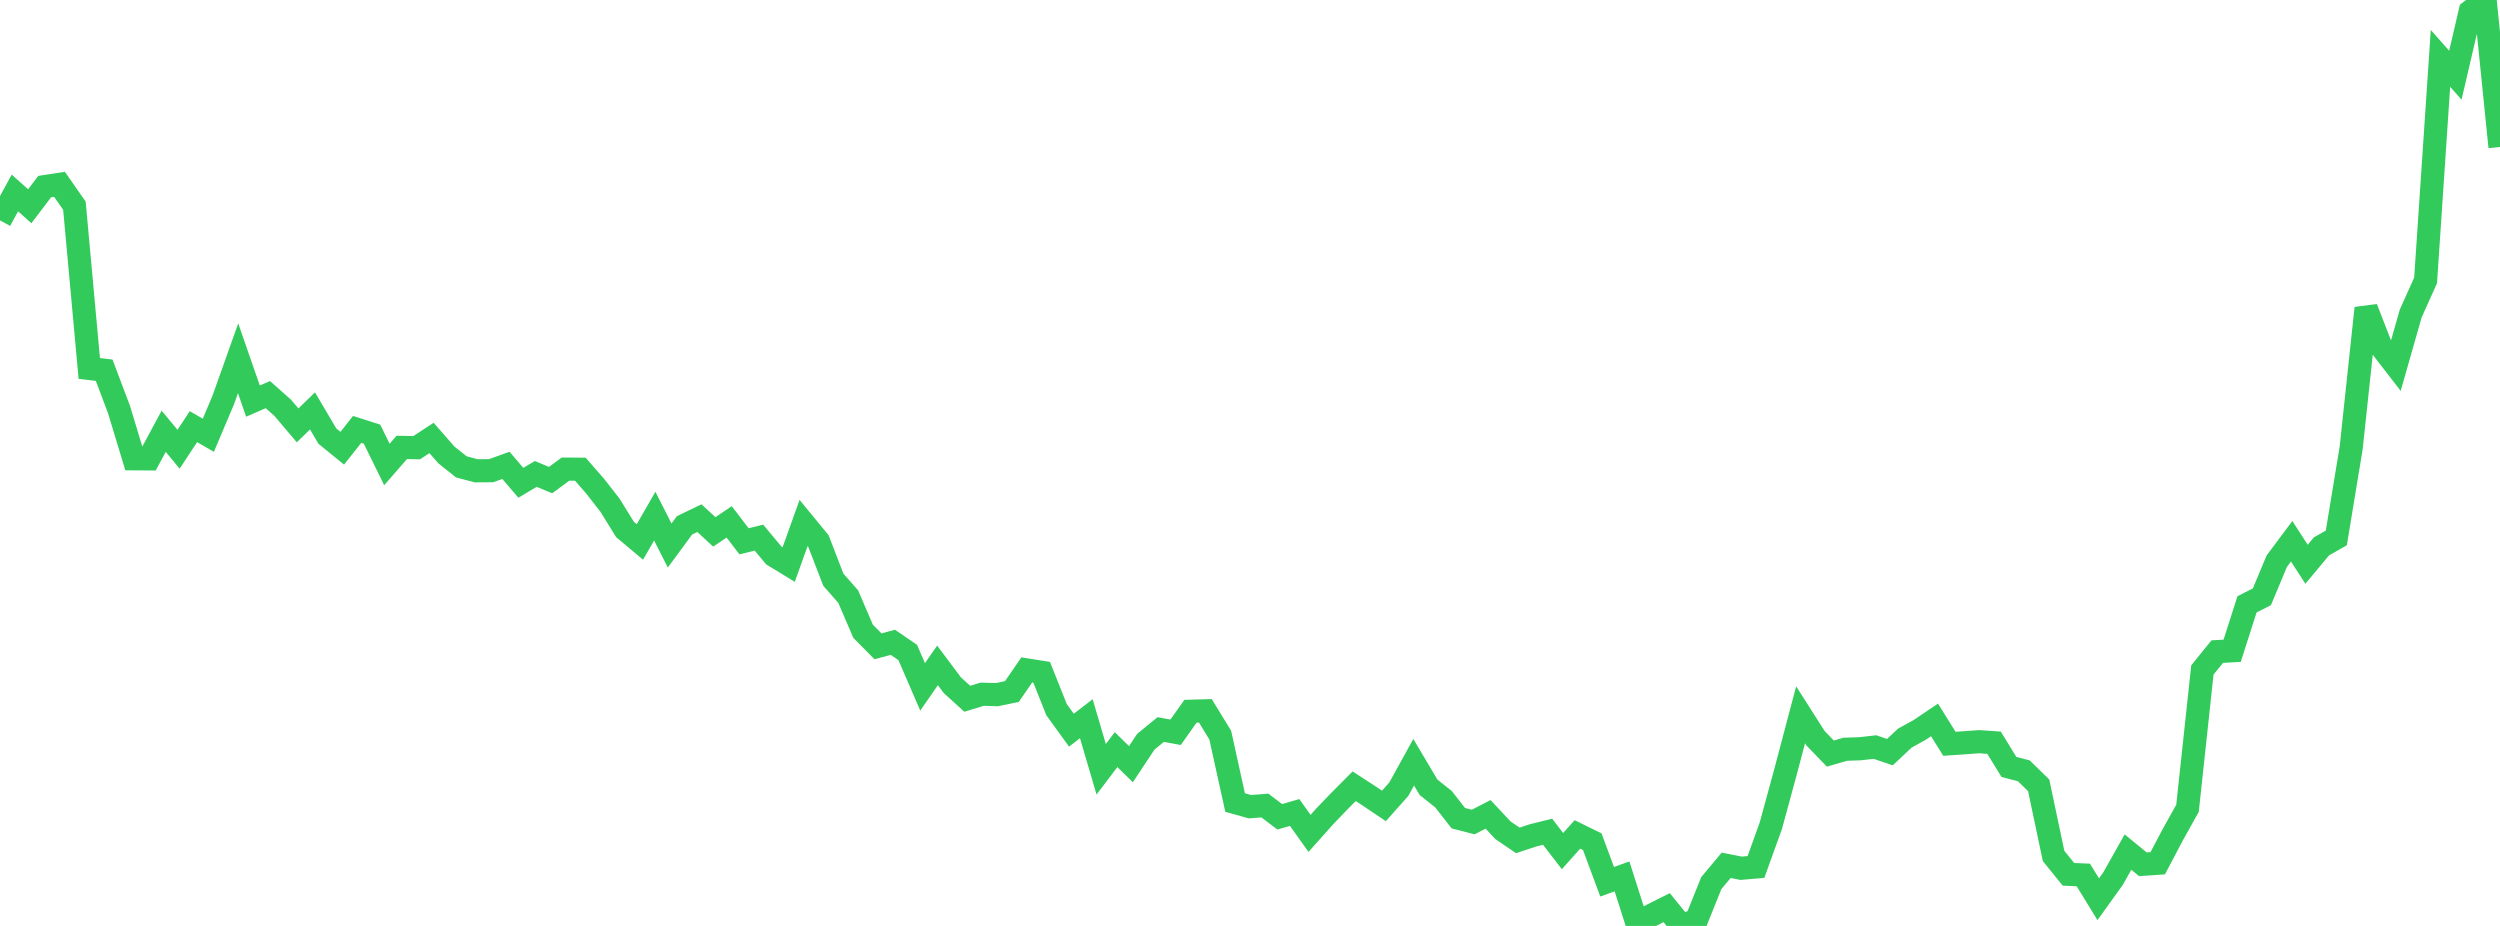 <?xml version="1.0" standalone="no"?>
<!DOCTYPE svg PUBLIC "-//W3C//DTD SVG 1.1//EN" "http://www.w3.org/Graphics/SVG/1.1/DTD/svg11.dtd">

<svg width="135" height="50" viewBox="0 0 135 50" preserveAspectRatio="none" 
  xmlns="http://www.w3.org/2000/svg"
  xmlns:xlink="http://www.w3.org/1999/xlink">


<polyline points="0.0, 11.901 0.804, 10.421 1.607, 11.137 2.411, 10.078 3.214, 9.954 4.018, 11.106 4.821, 19.898 5.625, 19.992 6.429, 22.122 7.232, 24.775 8.036, 24.78 8.839, 23.289 9.643, 24.26 10.446, 23.039 11.25, 23.504 12.054, 21.604 12.857, 19.347 13.661, 21.66 14.464, 21.309 15.268, 22.022 16.071, 22.97 16.875, 22.189 17.679, 23.551 18.482, 24.204 19.286, 23.188 20.089, 23.444 20.893, 25.082 21.696, 24.16 22.5, 24.175 23.304, 23.65 24.107, 24.568 24.911, 25.21 25.714, 25.423 26.518, 25.418 27.321, 25.129 28.125, 26.07 28.929, 25.592 29.732, 25.925 30.536, 25.332 31.339, 25.338 32.143, 26.26 32.946, 27.29 33.75, 28.591 34.554, 29.266 35.357, 27.87 36.161, 29.459 36.964, 28.368 37.768, 27.98 38.571, 28.722 39.375, 28.18 40.179, 29.231 40.982, 29.032 41.786, 29.996 42.589, 30.486 43.393, 28.242 44.196, 29.218 45.0, 31.303 45.804, 32.218 46.607, 34.089 47.411, 34.901 48.214, 34.684 49.018, 35.234 49.821, 37.092 50.625, 35.931 51.429, 37.005 52.232, 37.733 53.036, 37.488 53.839, 37.51 54.643, 37.343 55.446, 36.176 56.25, 36.304 57.054, 38.321 57.857, 39.429 58.661, 38.809 59.464, 41.541 60.268, 40.48 61.071, 41.266 61.875, 40.052 62.679, 39.395 63.482, 39.543 64.286, 38.408 65.089, 38.384 65.893, 39.696 66.696, 43.337 67.5, 43.562 68.304, 43.499 69.107, 44.107 69.911, 43.874 70.714, 45.003 71.518, 44.103 72.321, 43.265 73.125, 42.458 73.929, 42.98 74.732, 43.52 75.536, 42.616 76.339, 41.162 77.143, 42.516 77.946, 43.154 78.75, 44.182 79.554, 44.388 80.357, 43.975 81.161, 44.835 81.964, 45.382 82.768, 45.114 83.571, 44.915 84.375, 45.959 85.179, 45.059 85.982, 45.452 86.786, 47.615 87.589, 47.326 88.393, 49.844 89.196, 49.416 90.0, 49.013 90.804, 50.0 91.607, 49.685 92.411, 47.686 93.214, 46.726 94.018, 46.886 94.821, 46.817 95.625, 44.591 96.429, 41.638 97.232, 38.601 98.036, 39.861 98.839, 40.693 99.643, 40.46 100.446, 40.432 101.25, 40.341 102.054, 40.616 102.857, 39.861 103.661, 39.417 104.464, 38.875 105.268, 40.165 106.071, 40.11 106.875, 40.052 107.679, 40.107 108.482, 41.415 109.286, 41.624 110.089, 42.407 110.893, 46.22 111.696, 47.213 112.5, 47.248 113.304, 48.559 114.107, 47.441 114.911, 46.012 115.714, 46.67 116.518, 46.616 117.321, 45.09 118.125, 43.648 118.929, 36.178 119.732, 35.187 120.536, 35.142 121.339, 32.634 122.143, 32.226 122.946, 30.303 123.75, 29.228 124.554, 30.471 125.357, 29.505 126.161, 29.049 126.964, 24.182 127.768, 16.641 128.571, 18.708 129.375, 19.748 130.179, 16.929 130.982, 15.142 131.786, 3.154 132.589, 4.062 133.393, 0.613 134.196, 0.0 135.0, 7.936" fill="none" stroke="#32ca5b" stroke-width="1.25"/>

</svg>